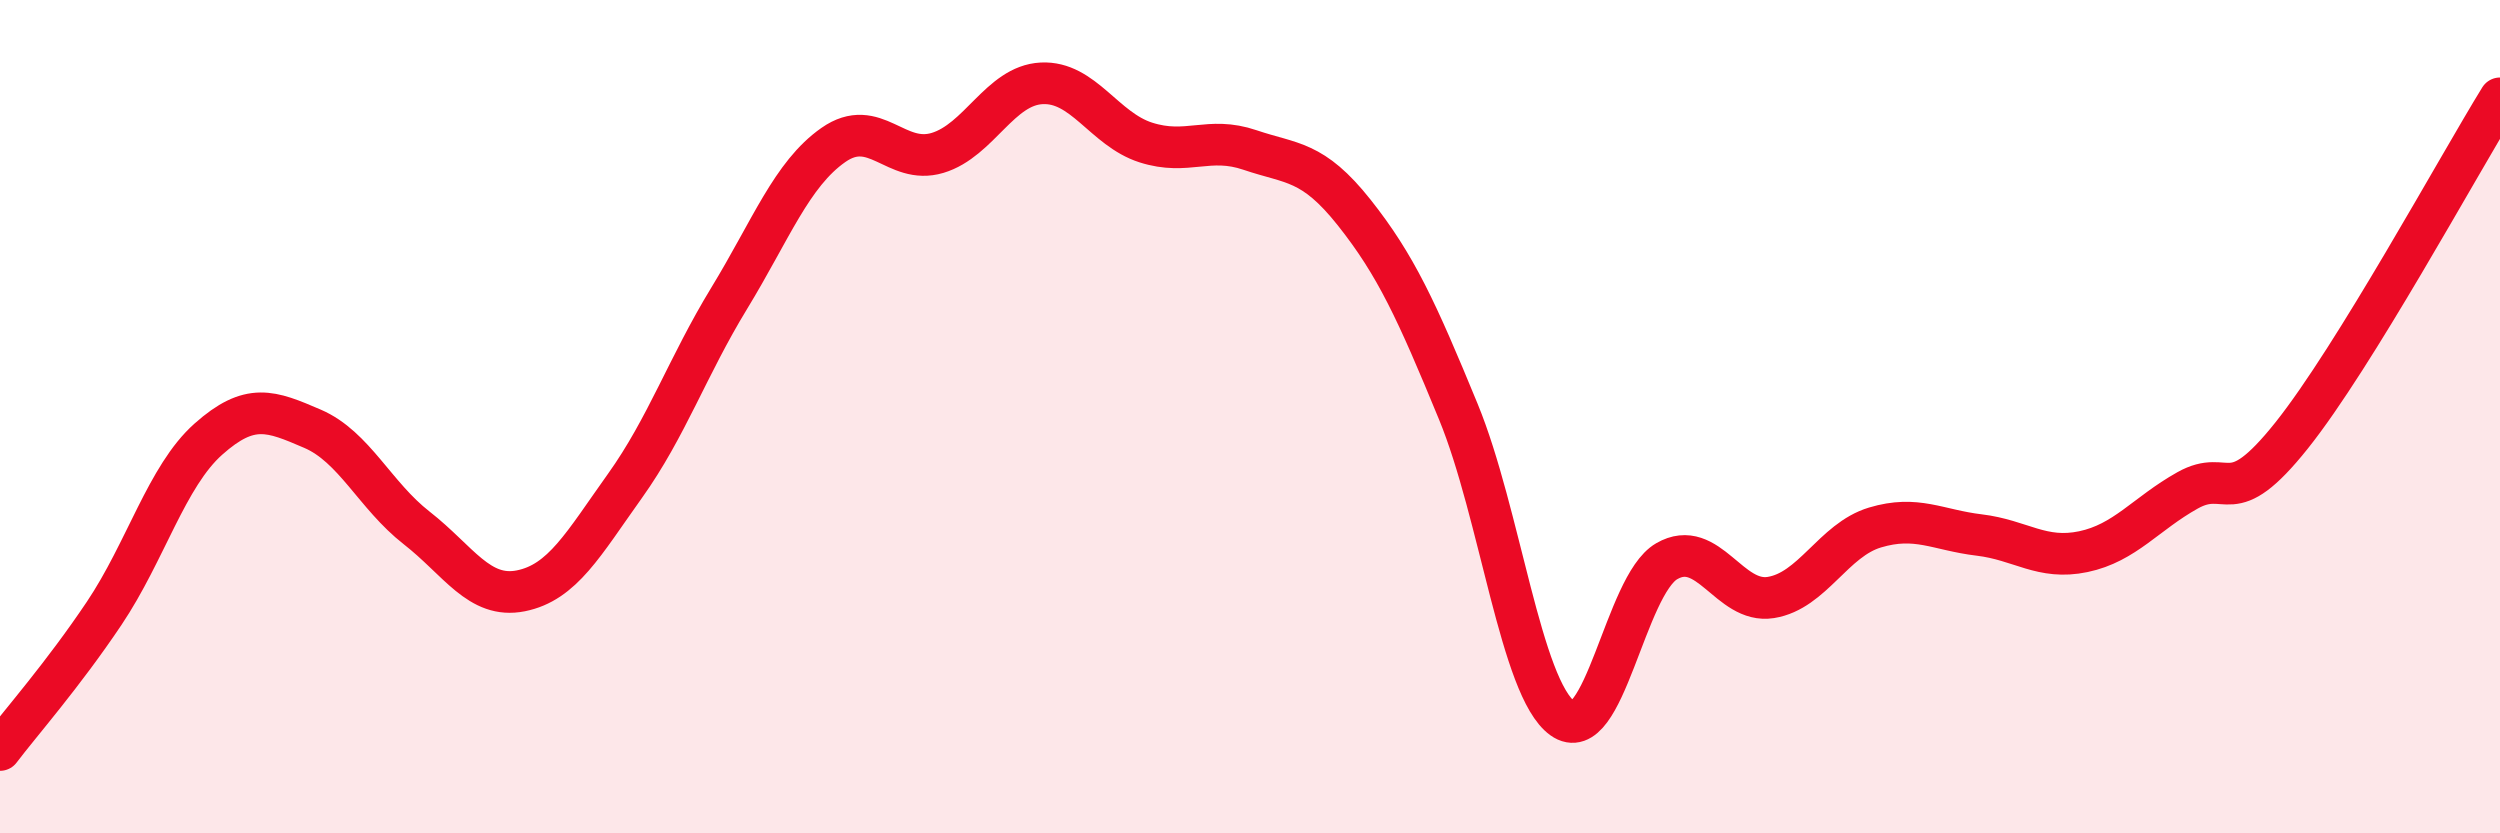 
    <svg width="60" height="20" viewBox="0 0 60 20" xmlns="http://www.w3.org/2000/svg">
      <path
        d="M 0,18 C 0.5,17.34 1.5,16.21 2.5,14.72 C 3.5,13.23 4,11.43 5,10.54 C 6,9.65 6.5,9.86 7.5,10.29 C 8.5,10.72 9,11.89 10,12.67 C 11,13.45 11.5,14.38 12.5,14.18 C 13.5,13.98 14,13.06 15,11.66 C 16,10.26 16.5,8.8 17.5,7.16 C 18.5,5.52 19,4.18 20,3.48 C 21,2.78 21.5,3.97 22.5,3.67 C 23.5,3.37 24,2.05 25,2 C 26,1.95 26.5,3.1 27.5,3.42 C 28.5,3.74 29,3.26 30,3.6 C 31,3.94 31.5,3.84 32.5,5.1 C 33.5,6.36 34,7.45 35,9.88 C 36,12.31 36.5,16.52 37.5,17.24 C 38.5,17.96 39,14.05 40,13.47 C 41,12.89 41.5,14.5 42.5,14.34 C 43.5,14.18 44,12.96 45,12.66 C 46,12.36 46.5,12.72 47.5,12.84 C 48.5,12.96 49,13.45 50,13.24 C 51,13.03 51.5,12.33 52.5,11.77 C 53.5,11.21 53.5,12.33 55,10.45 C 56.5,8.57 59,3.98 60,2.36L60 20L0 20Z"
        fill="#EB0A25"
        opacity="0.1"
        stroke-linecap="round"
        stroke-linejoin="round"
      />
      <path
        d="M 0,18 C 0.5,17.34 1.5,16.21 2.5,14.72 C 3.5,13.23 4,11.43 5,10.54 C 6,9.65 6.5,9.86 7.5,10.29 C 8.5,10.72 9,11.89 10,12.67 C 11,13.45 11.5,14.38 12.5,14.18 C 13.5,13.98 14,13.06 15,11.66 C 16,10.26 16.5,8.8 17.5,7.16 C 18.5,5.52 19,4.18 20,3.48 C 21,2.78 21.5,3.97 22.5,3.67 C 23.5,3.37 24,2.05 25,2 C 26,1.95 26.5,3.1 27.5,3.42 C 28.5,3.74 29,3.26 30,3.6 C 31,3.94 31.5,3.84 32.5,5.1 C 33.5,6.36 34,7.45 35,9.88 C 36,12.31 36.5,16.52 37.5,17.24 C 38.5,17.96 39,14.05 40,13.47 C 41,12.89 41.5,14.5 42.5,14.34 C 43.5,14.18 44,12.96 45,12.66 C 46,12.36 46.5,12.72 47.5,12.84 C 48.5,12.96 49,13.45 50,13.24 C 51,13.03 51.5,12.33 52.5,11.77 C 53.5,11.21 53.5,12.33 55,10.45 C 56.5,8.57 59,3.98 60,2.36"
        stroke="#EB0A25"
        stroke-width="1"
        fill="none"
        stroke-linecap="round"
        stroke-linejoin="round"
      />
    </svg>
  